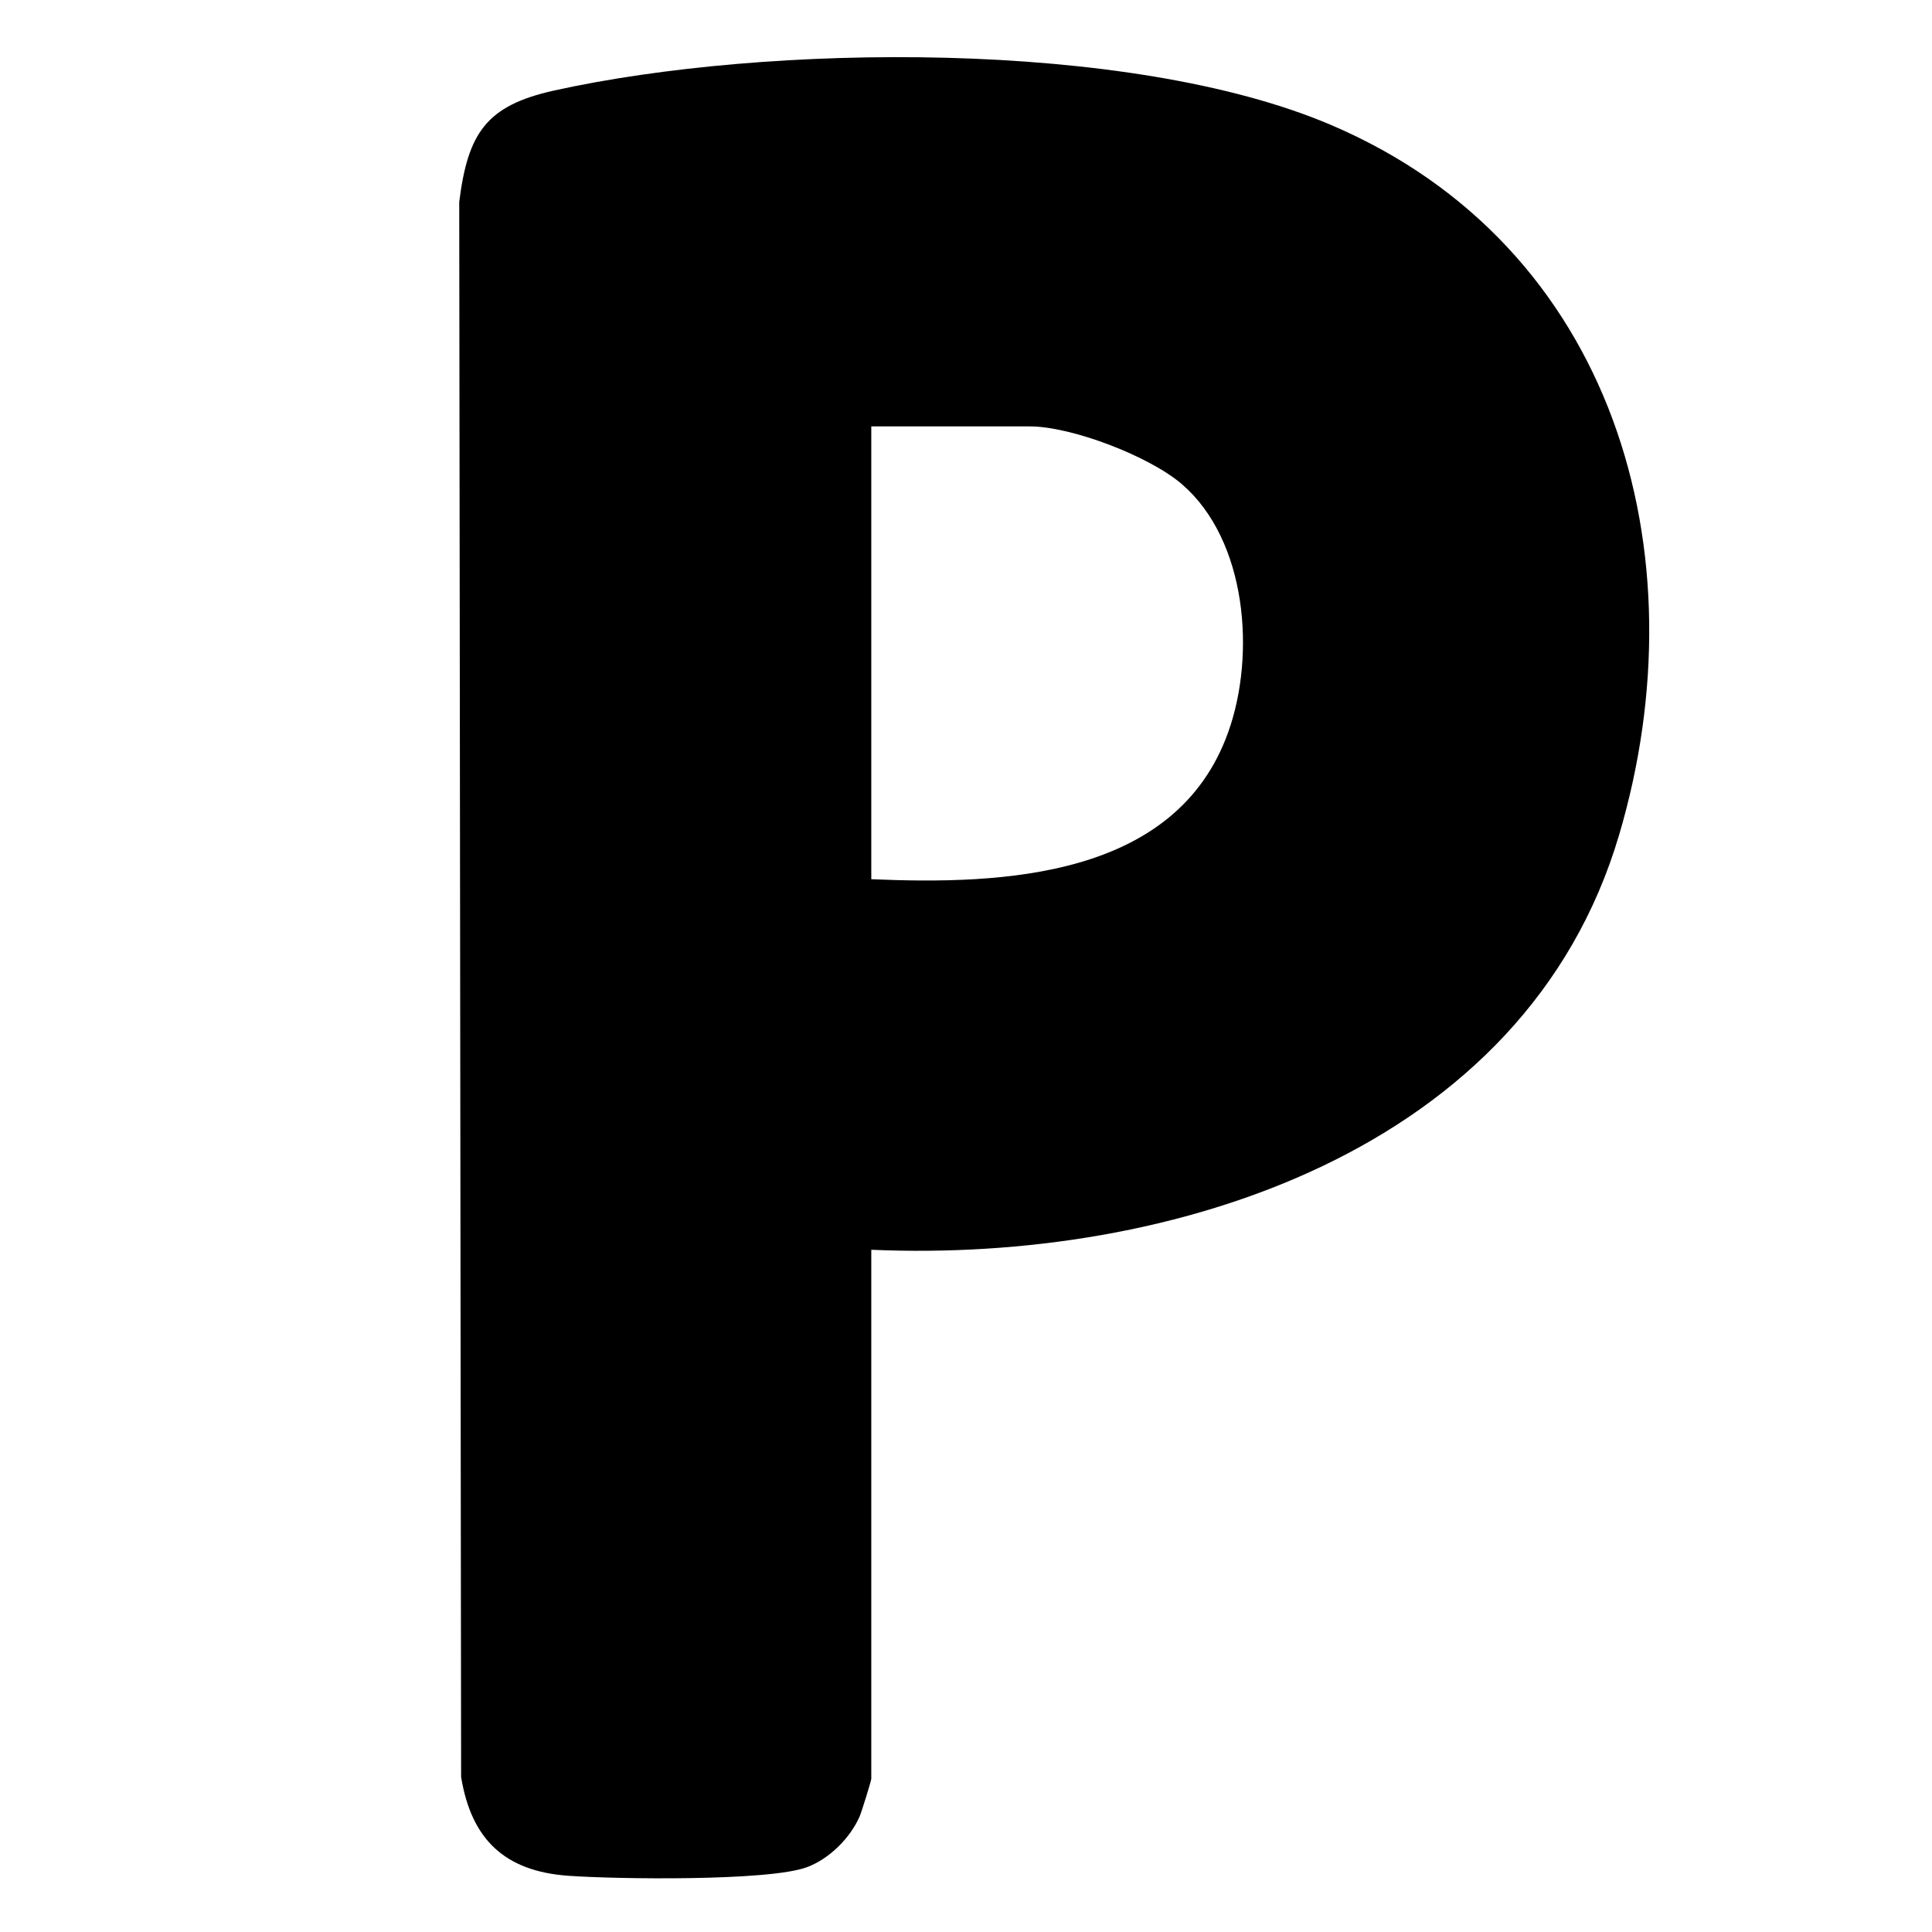 <?xml version="1.0" encoding="utf-8"?>
<!-- Generator: Adobe Illustrator 29.7.1, SVG Export Plug-In . SVG Version: 9.03 Build 0)  -->
<svg version="1.0" id="Layer_1" xmlns="http://www.w3.org/2000/svg" xmlns:xlink="http://www.w3.org/1999/xlink" x="0px" y="0px"
	 viewBox="0 0 512 512" style="enable-background:new 0 0 512 512;" xml:space="preserve">
<path d="M230.9,331.2v140.2c0,0.5-2.6,8.9-3.1,10c-2.5,5.7-8,11.2-13.9,13.4c-10,3.8-50.9,3.2-63.3,2.3
	c-16.8-1.2-25.7-9.6-28.4-26.2l-0.5-417.4c2.3-18.2,7.1-25.5,25.1-29.5c56.5-12.5,152.4-13.7,205.9,9.1
	c75.1,32,98.5,113.3,76.4,188.1C404.3,305.2,310.4,334.7,230.9,331.2z M230.9,233c34.8,1.5,80.8-0.3,94.6-39
	c7.3-20.4,5-50.8-12.3-65.7c-8.6-7.4-29.2-15.3-40.3-15.3h-42V233z"/>
</svg>
